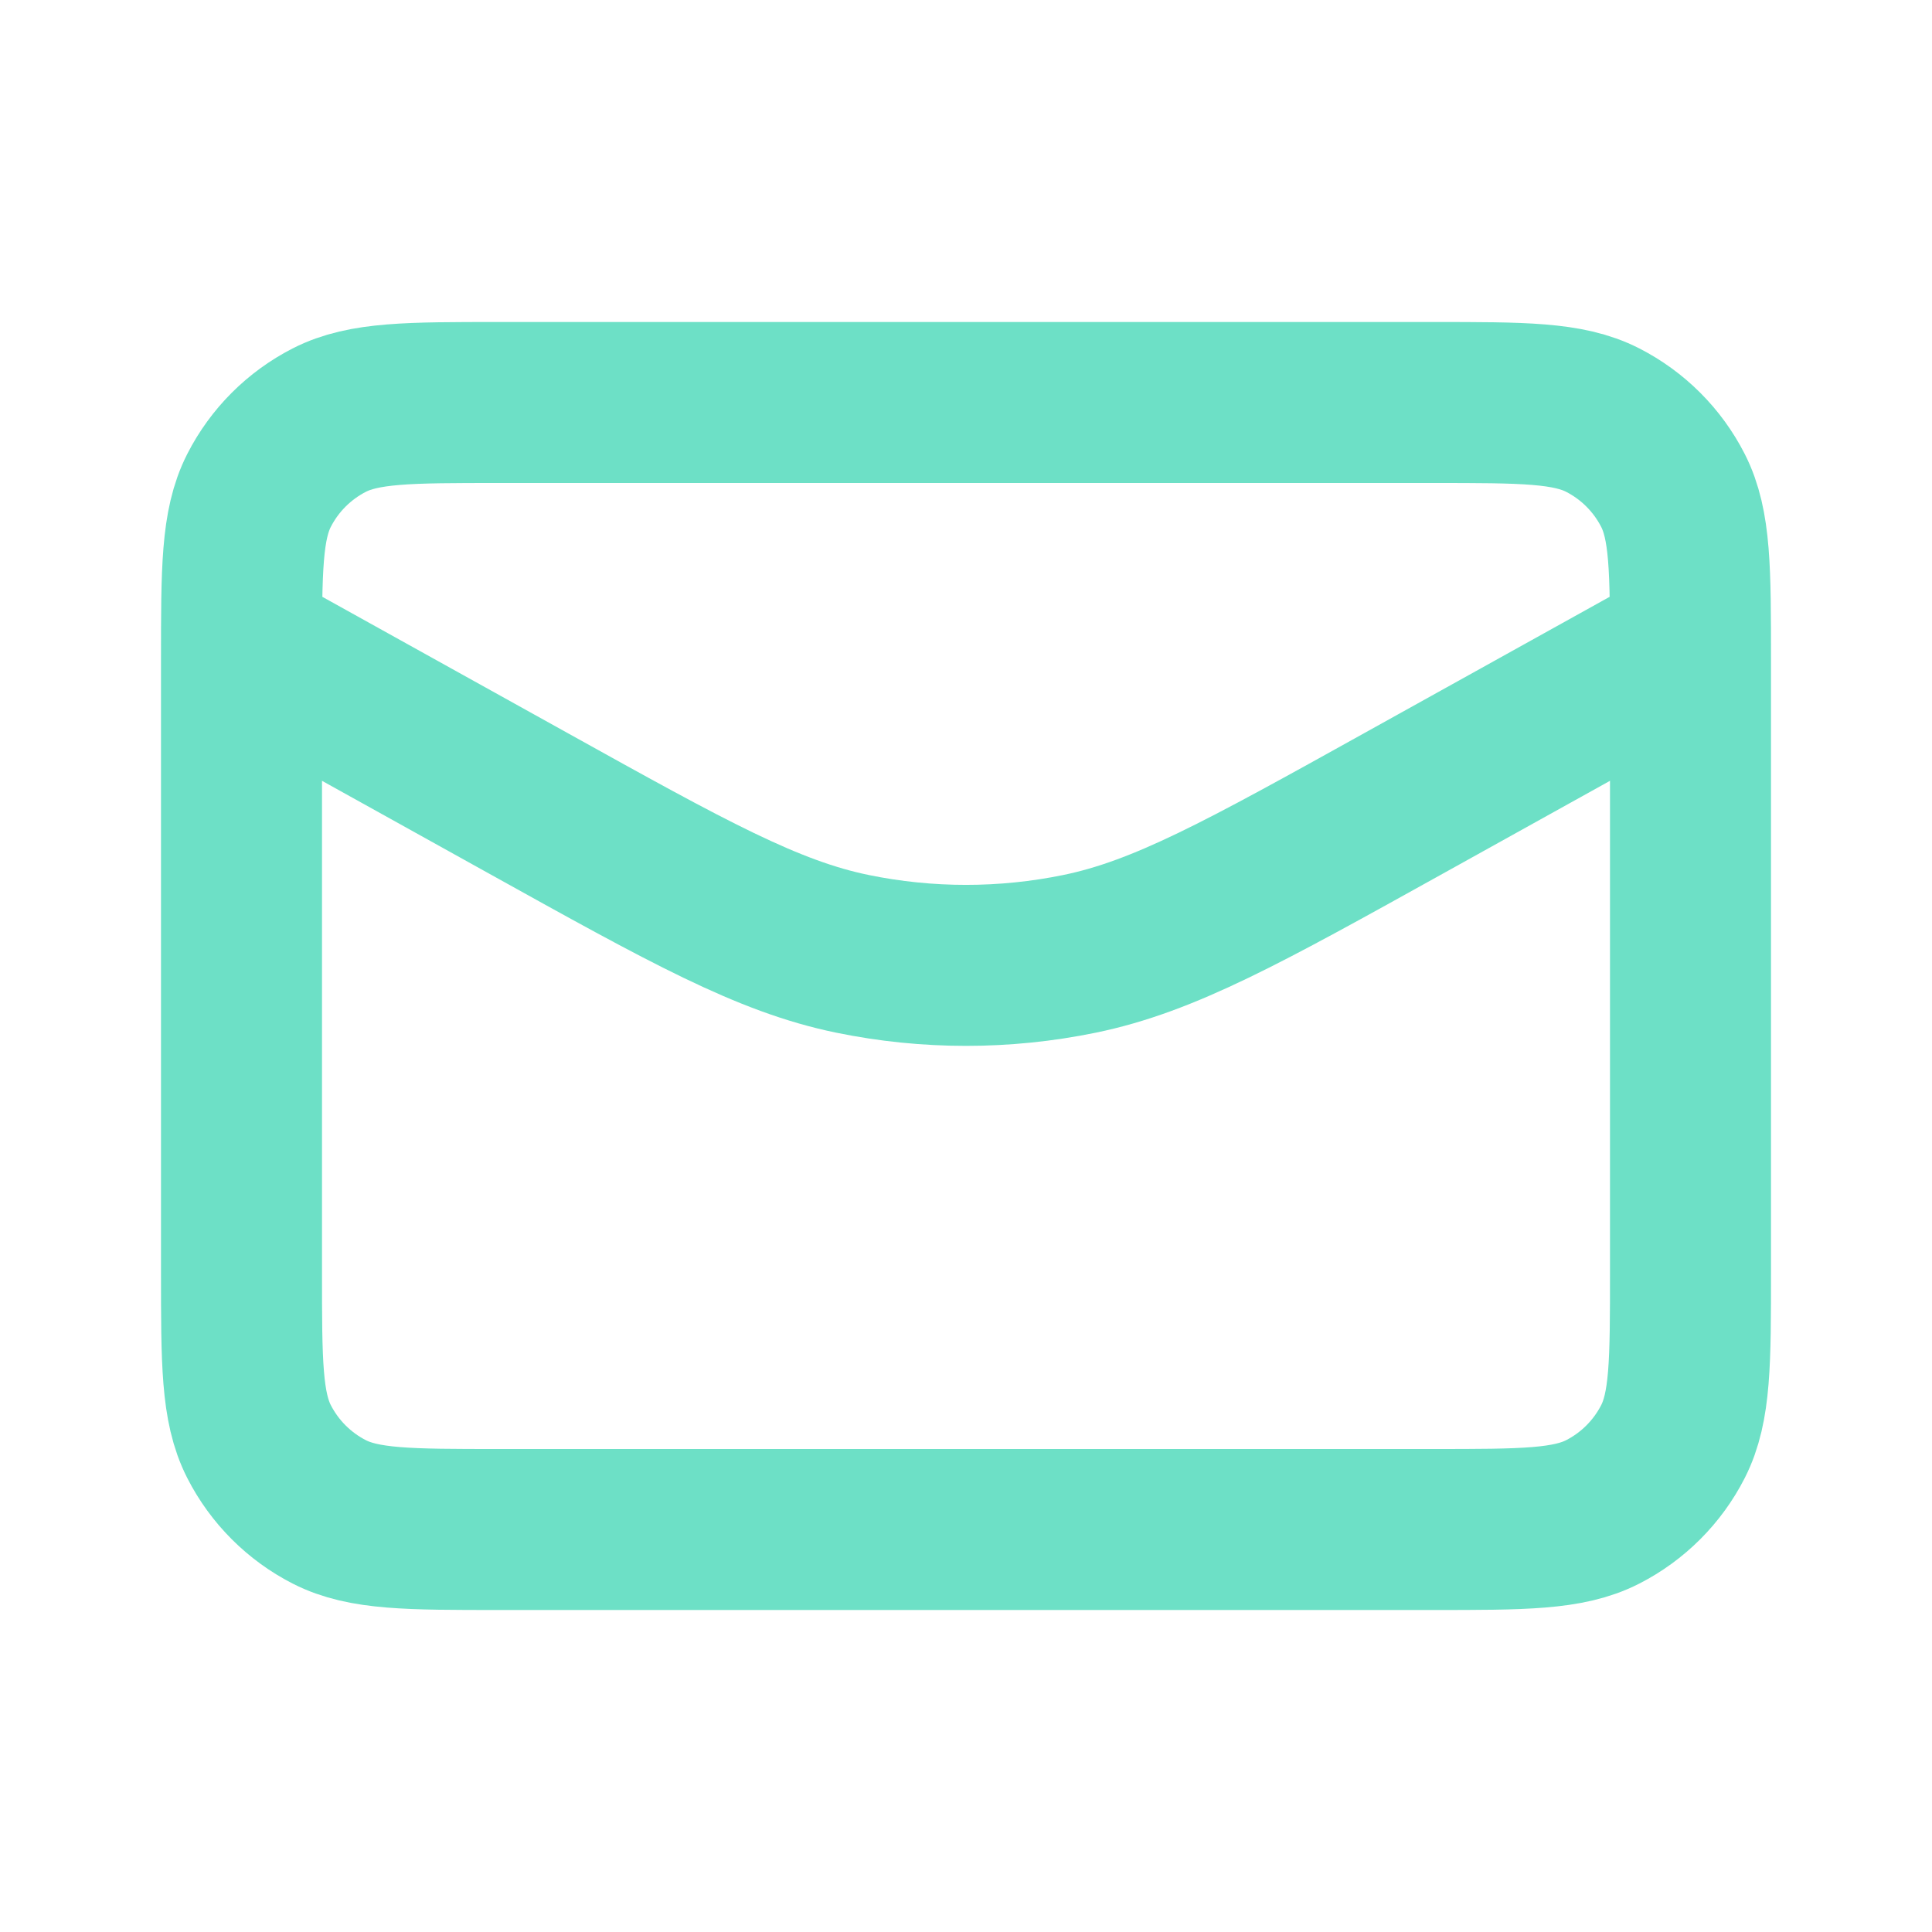 <svg viewBox="0 0 24 24" fill="none" xmlns="http://www.w3.org/2000/svg" stroke="#6DE0C6"><g id="SVGRepo_bgCarrier" stroke-width="0"></g><g id="SVGRepo_tracerCarrier" stroke-linecap="round" stroke-linejoin="round"></g><g id="SVGRepo_iconCarrier"> <path d="M21 8L17.439 9.978C15.454 11.081 14.461 11.633 13.41 11.849C12.48 12.04 11.52 12.04 10.59 11.849C9.539 11.633 8.546 11.081 6.561 9.978L3 8M6.2 19H17.8C18.92 19 19.48 19 19.908 18.782C20.284 18.59 20.59 18.284 20.782 17.908C21 17.48 21 16.92 21 15.8V8.2C21 7.08 21 6.52 20.782 6.092C20.59 5.716 20.284 5.41 19.908 5.218C19.48 5 18.92 5 17.8 5H6.2C5.08 5 4.52 5 4.092 5.218C3.716 5.41 3.41 5.716 3.218 6.092C3 6.52 3 7.08 3 8.2V15.8C3 16.92 3 17.48 3.218 17.908C3.41 18.284 3.716 18.59 4.092 18.782C4.52 19 5.08 19 6.2 19Z" stroke="#6DE0C6" stroke-width="2" stroke-linecap="round" stroke-linejoin="round"></path> </g></svg>
